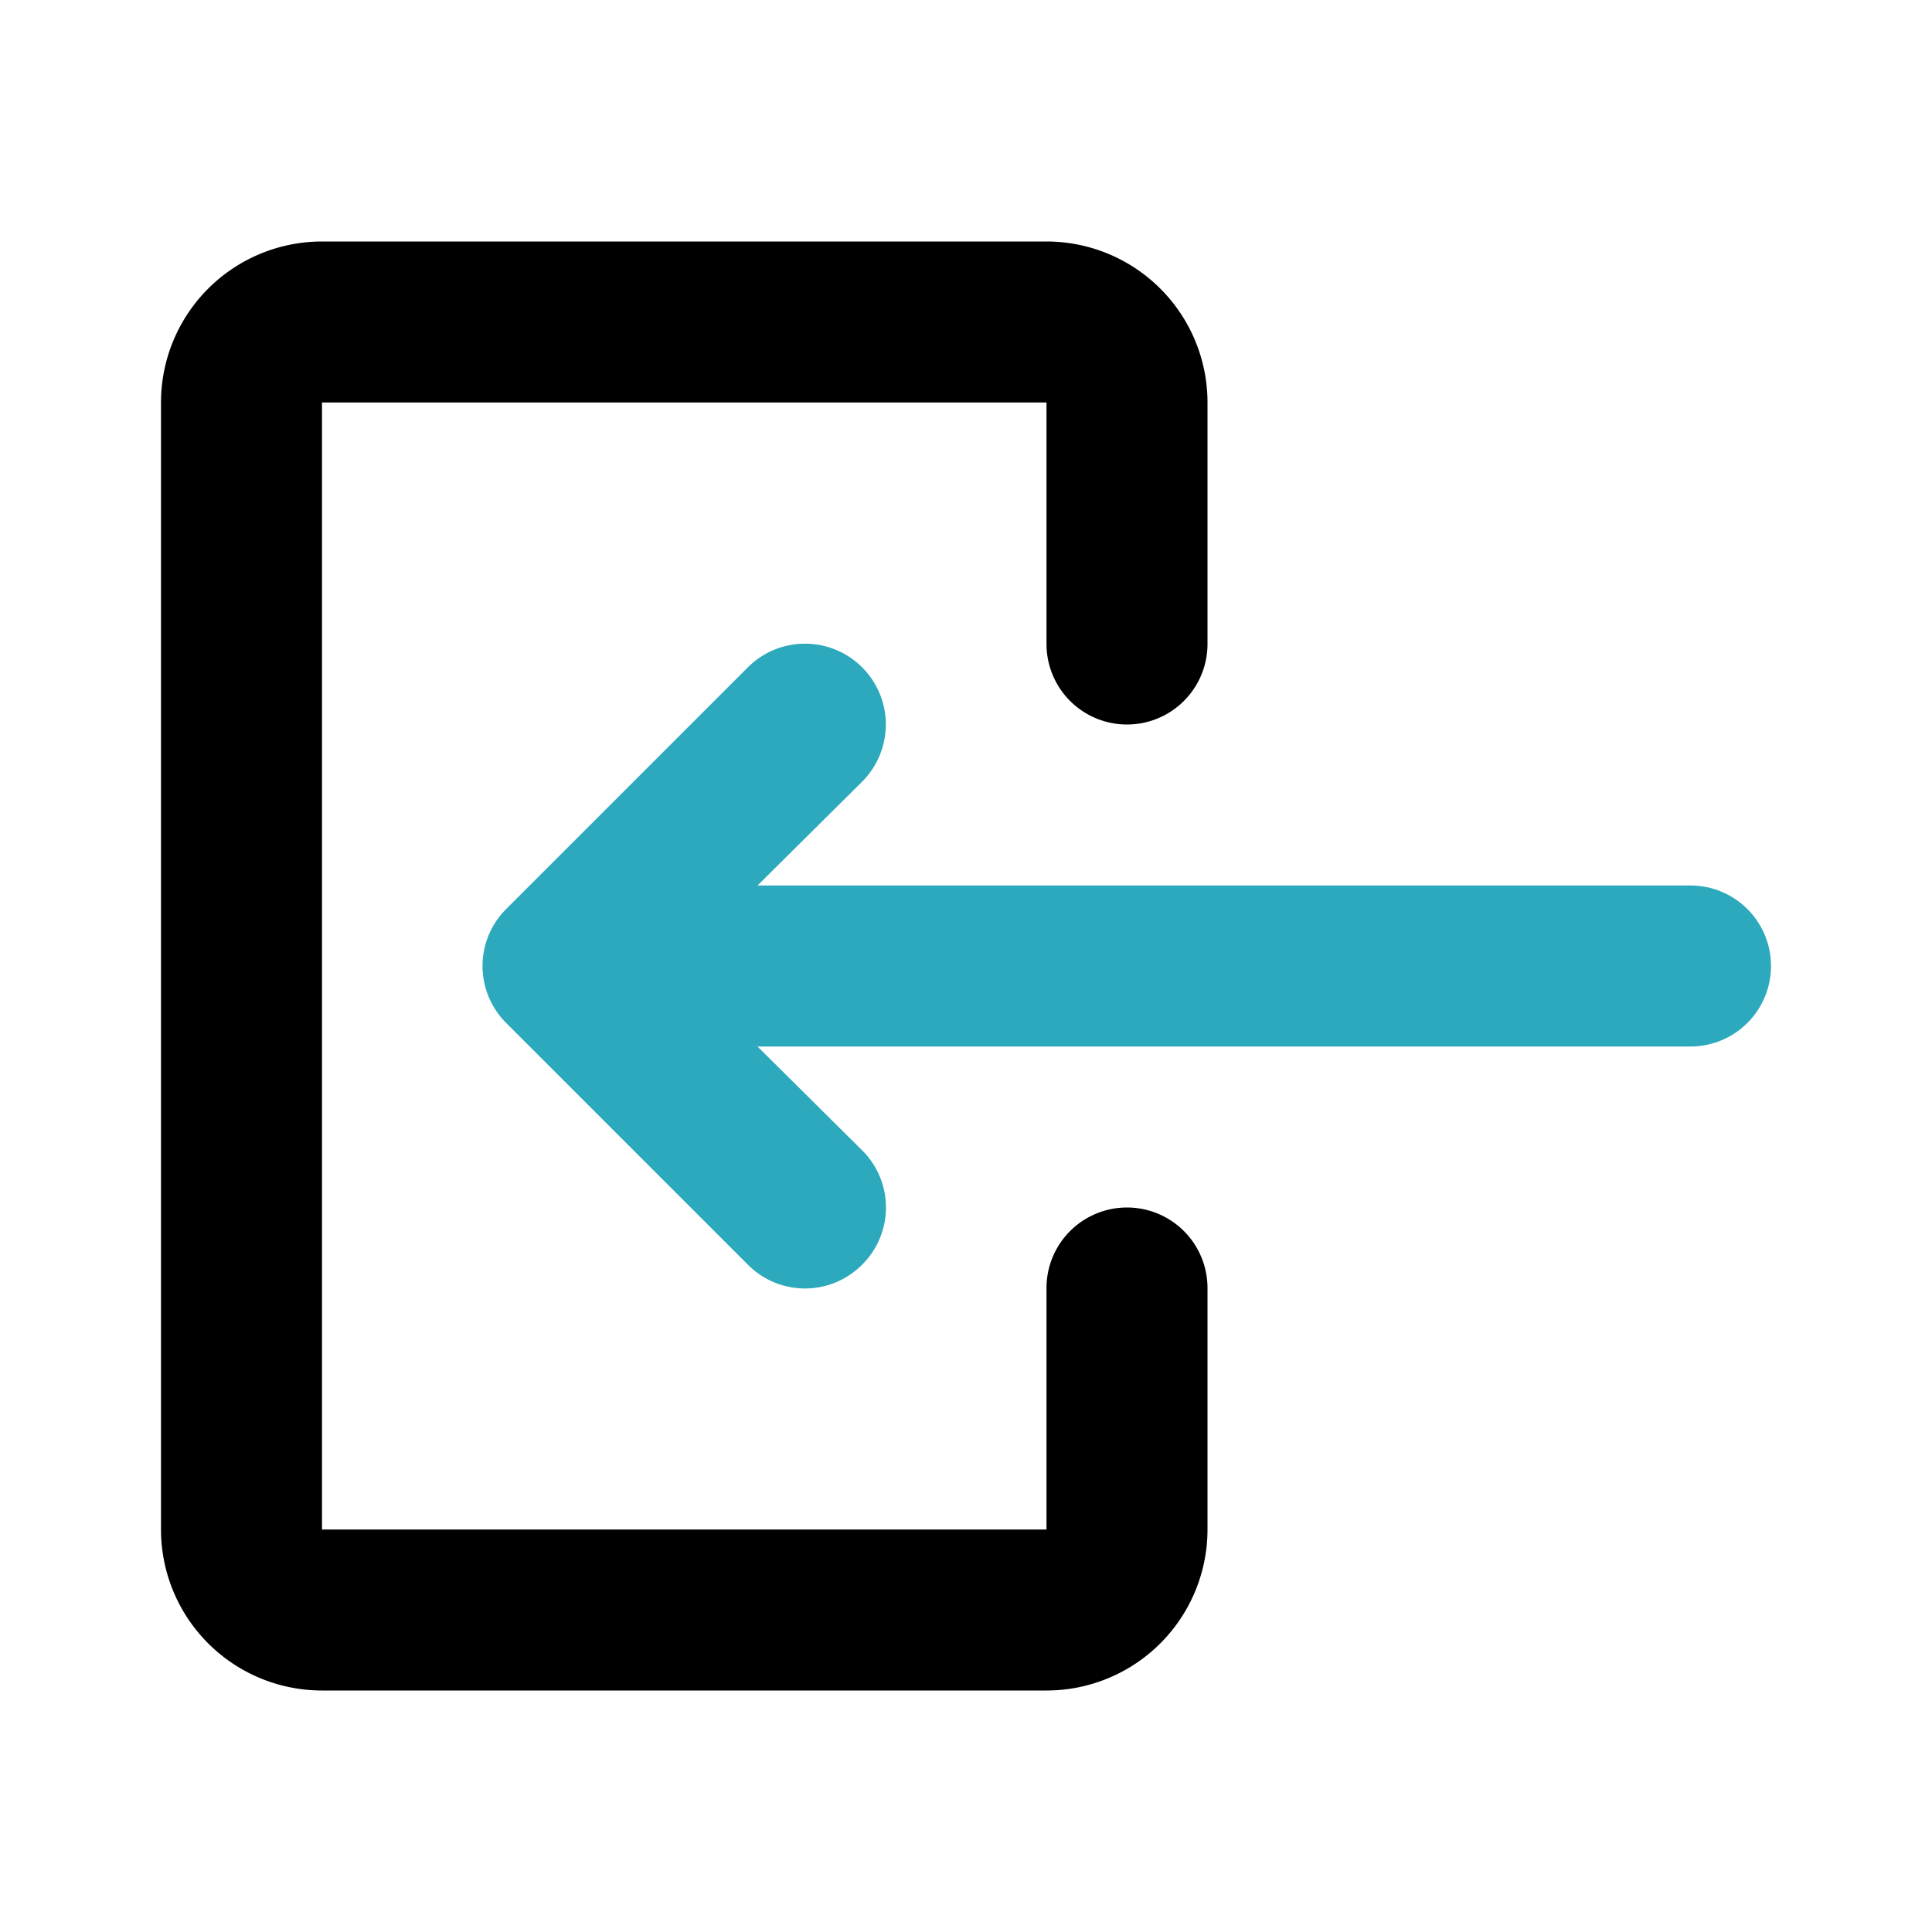 <?xml version="1.0" encoding="utf-8"?><!-- Скачано с сайта svg4.ru / Downloaded from svg4.ru -->
<svg fill="#000000" width="800px" height="800px" viewBox="0 0 24 24" id="sign-in-2" data-name="Flat Color" xmlns="http://www.w3.org/2000/svg" class="icon flat-color"><path id="secondary" d="M21,11H9.41l1.3-1.29A1,1,0,0,0,9.29,8.29l-3,3a1,1,0,0,0,0,1.42l3,3a1,1,0,0,0,1.42,0,1,1,0,0,0,0-1.42L9.41,13H21a1,1,0,0,0,0-2Z" style="fill: rgb(44, 169, 188);"></path><path id="primary" d="M13,21H4a2,2,0,0,1-2-2V5A2,2,0,0,1,4,3h9a2,2,0,0,1,2,2V8a1,1,0,0,1-2,0V5H4V19h9V16a1,1,0,0,1,2,0v3A2,2,0,0,1,13,21Z" style="fill: rgb(0, 0, 0);"></path></svg>